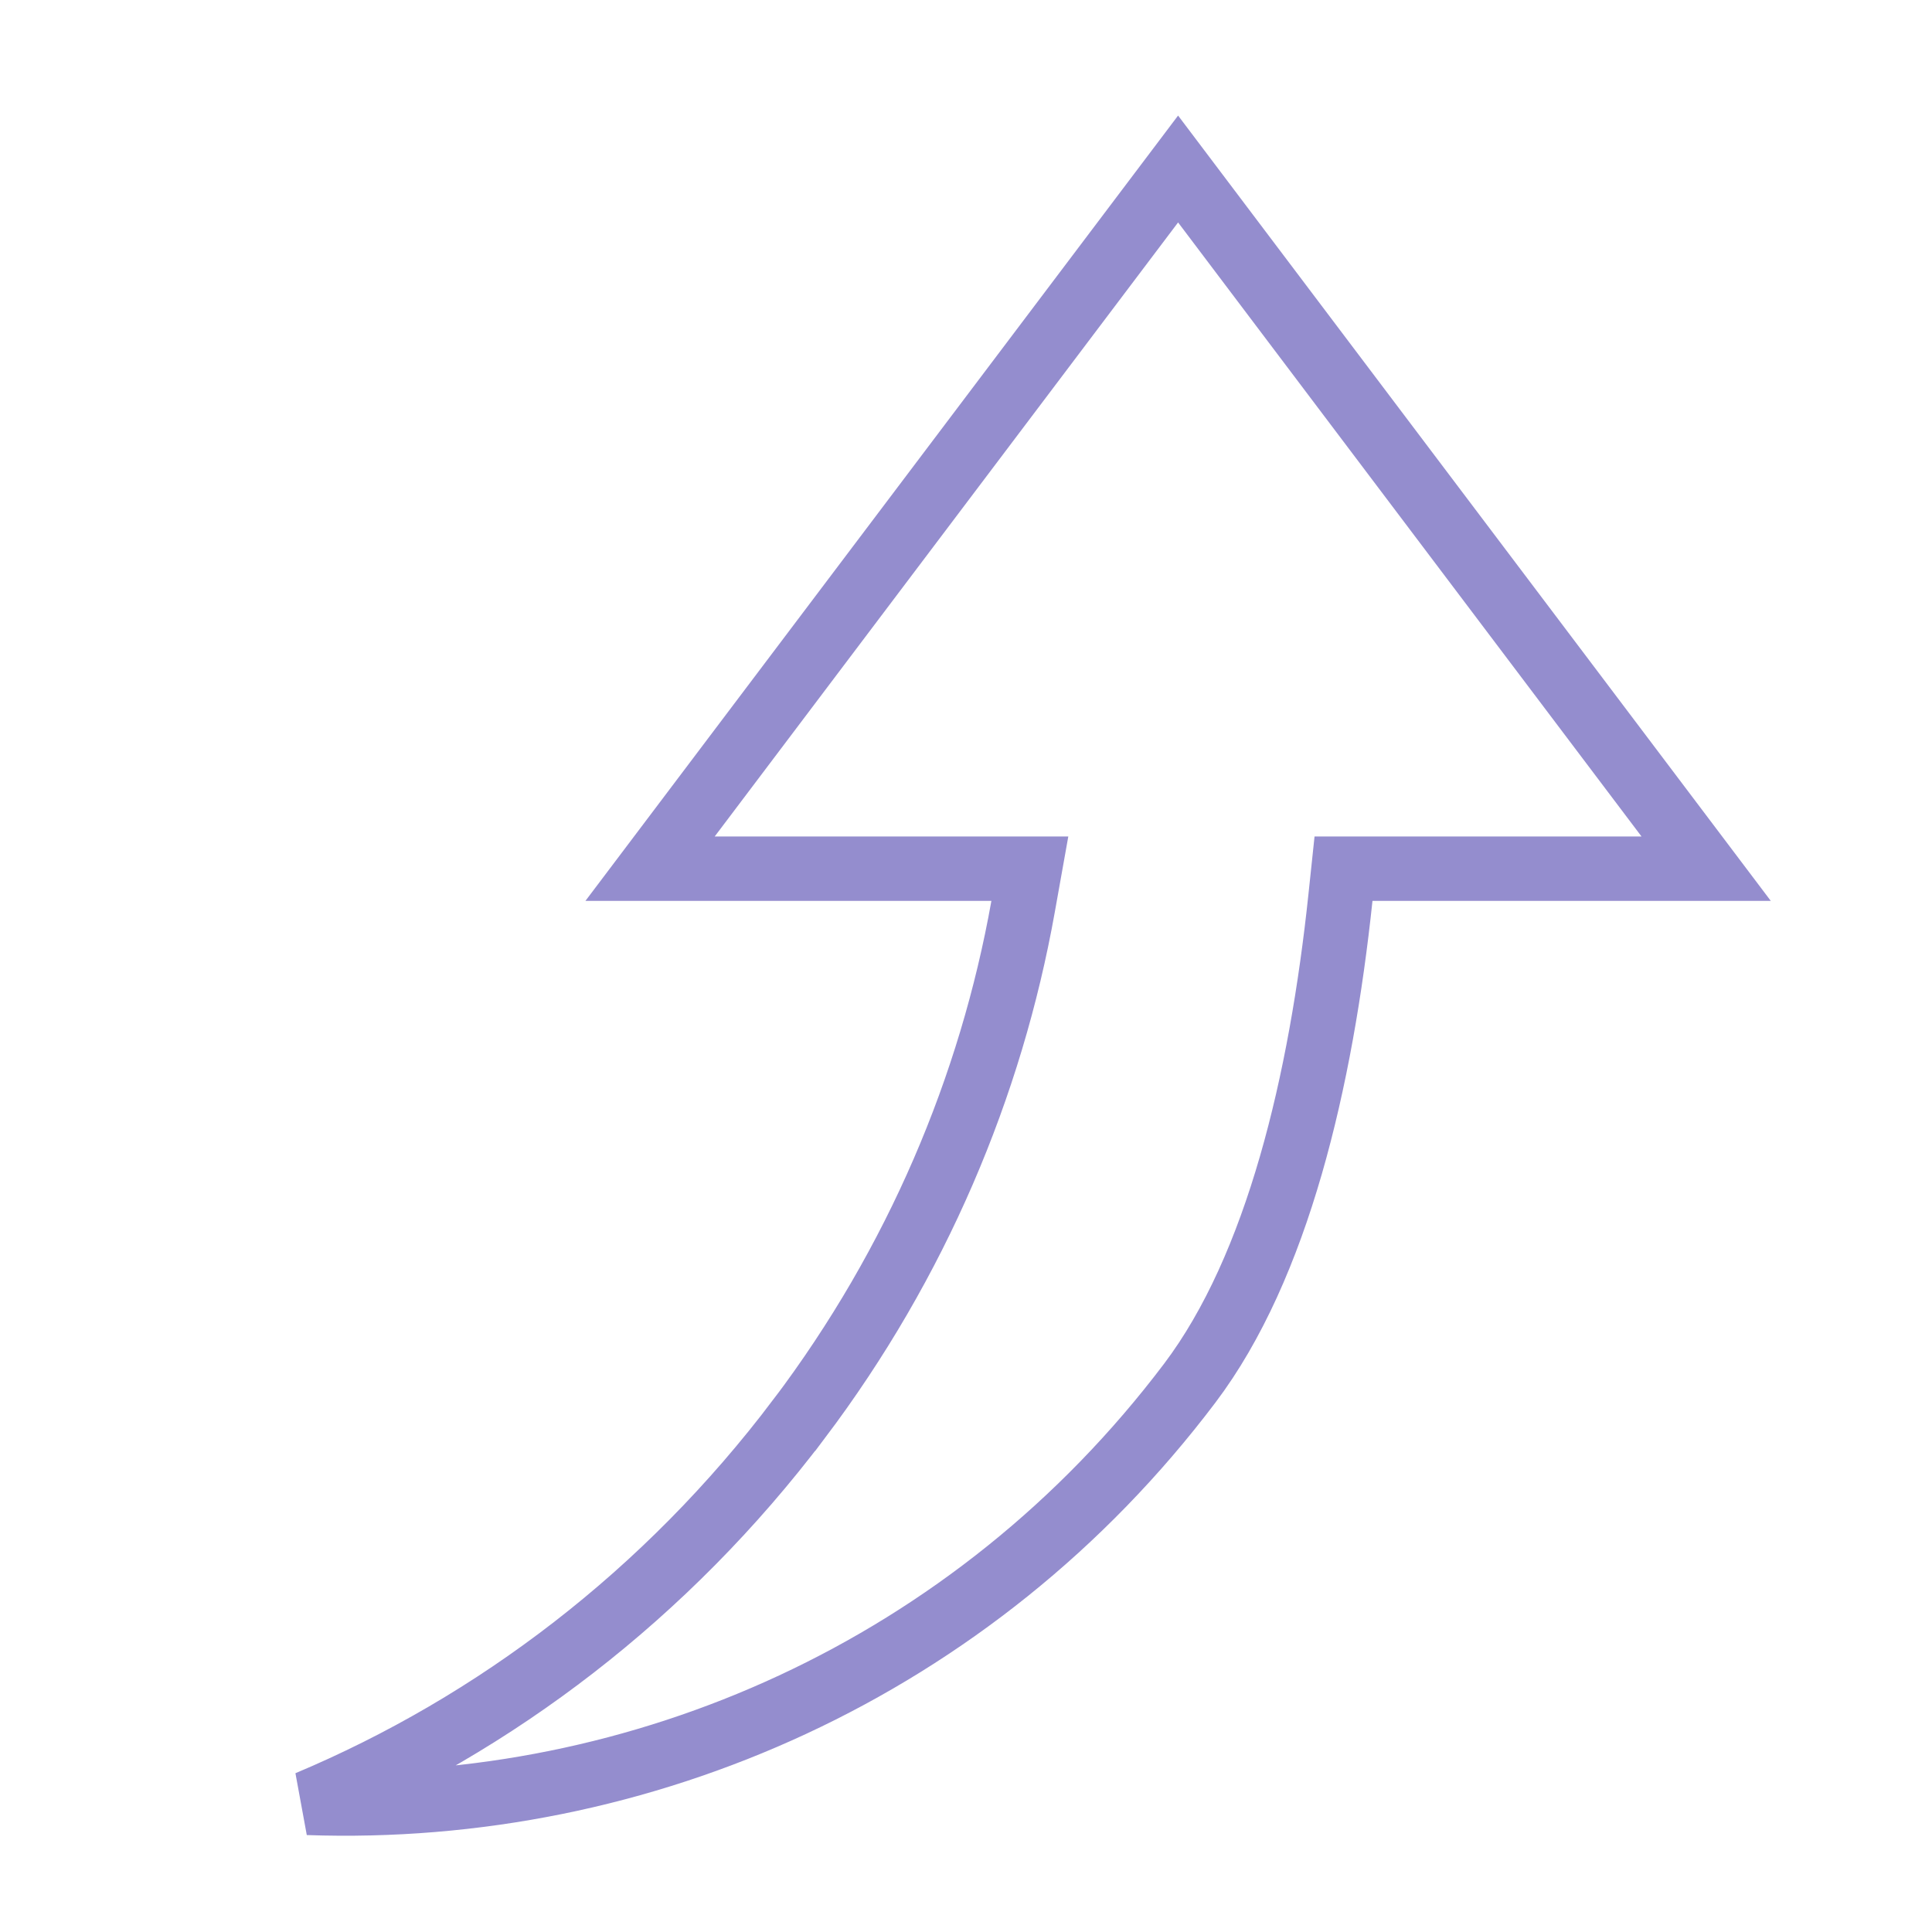 <svg width="40" height="40" viewBox="0 0 40 40" fill="none" xmlns="http://www.w3.org/2000/svg">
<path d="M35.324 17.985H28.416H27.816L27.753 18.581C27.352 22.374 26.455 26.223 24.633 28.636C20.162 34.557 13.268 37.568 6.375 37.327C10.252 35.696 13.794 33.019 16.543 29.377L16.544 29.377C18.986 26.14 20.518 22.488 21.182 18.769L21.322 17.985H20.526H13.459L24.391 3.499L35.324 17.985Z" stroke="#948DCE" stroke-width="1.333"/>
</svg>
